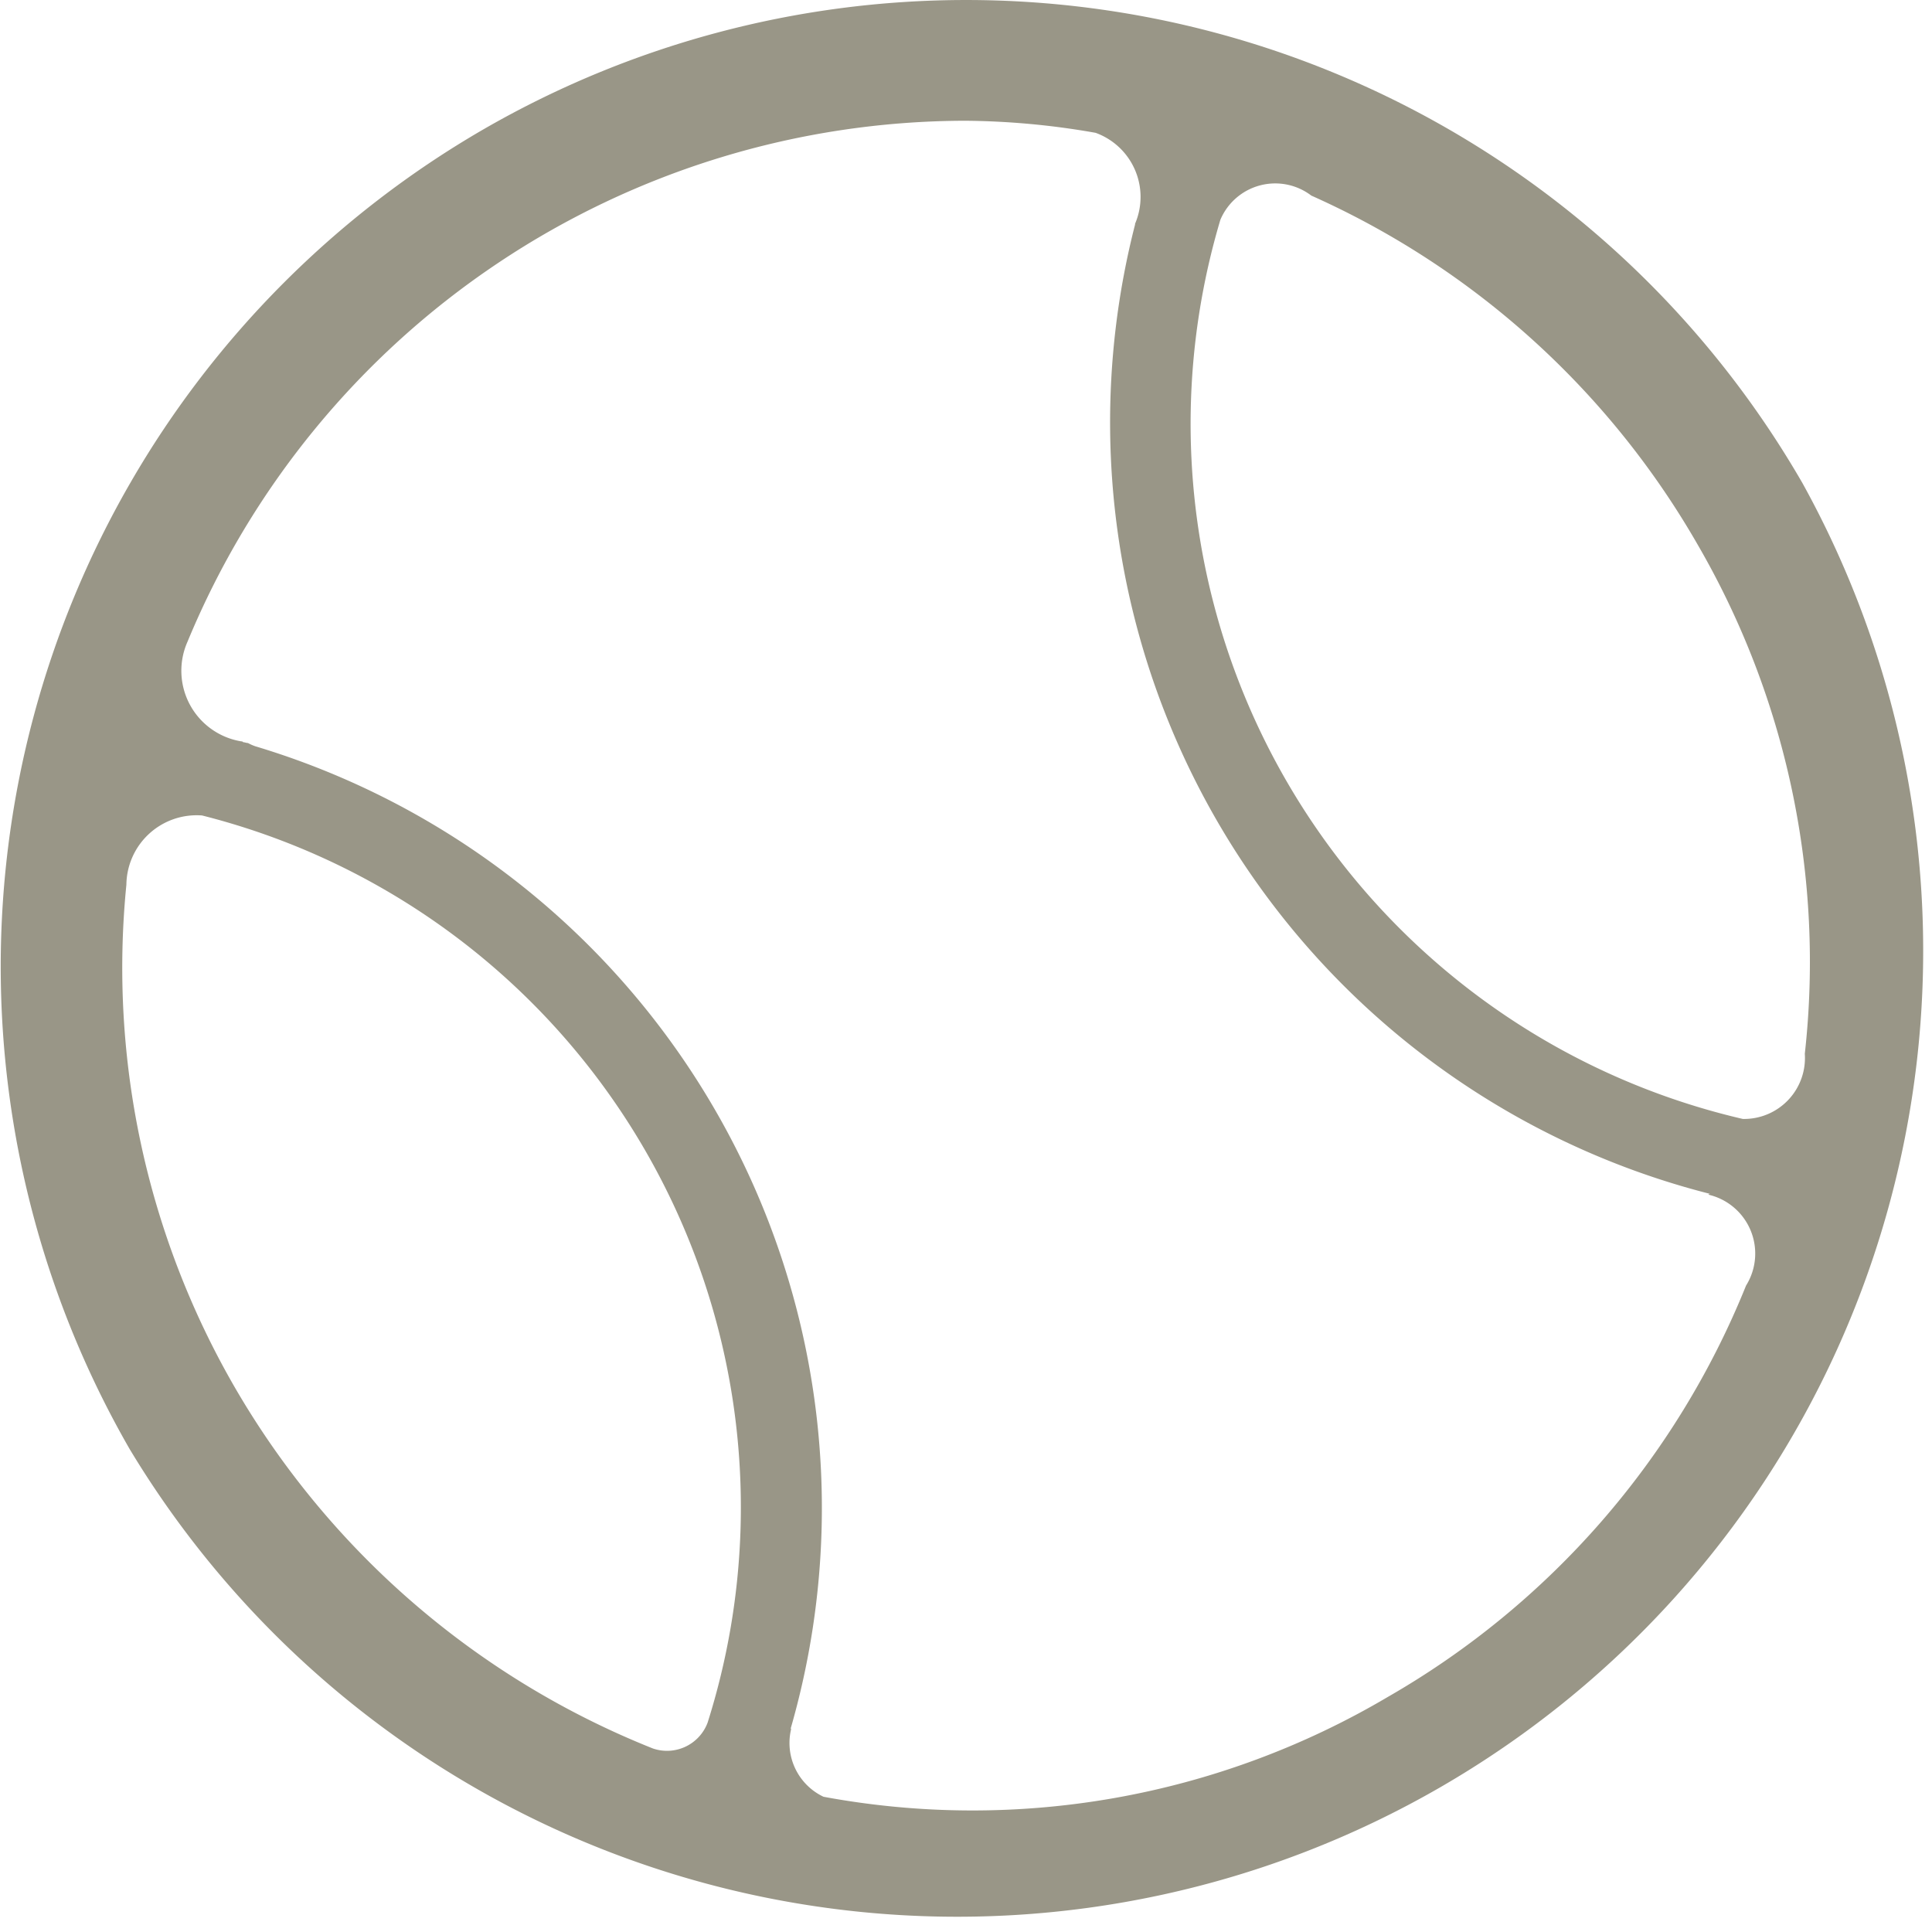 <svg xmlns="http://www.w3.org/2000/svg" width="24" height="24" viewBox="0 0 24 24">
  <defs>
    <style>
      .cls-1 {
        fill: #999687;
        fill-rule: evenodd;
      }
    </style>
  </defs>
  <path class="cls-1" d="M3458.39,1908a11.993,11.993,0,0,0-16.39-4.39,12.017,12.017,0,0,0-4.39,16.39A12,12,0,0,0,3458.39,1908Zm-1.31.75a10.33,10.33,0,0,1,1.34,6.34,0.757,0.757,0,0,1-.77.81,8.866,8.866,0,0,1-6.49-11.17,0.74,0.74,0,0,1,1.13-.3A10.435,10.435,0,0,1,3457.08,1908.75Zm-18.16,10.49a10.415,10.415,0,0,1-1.35-6.25,0.873,0.873,0,0,1,.94-0.86,8.865,8.865,0,0,1,6.28,11.27,0.539,0.539,0,0,1-.68.32A10.491,10.491,0,0,1,3438.92,1919.24Zm14.32,3.84a10.143,10.143,0,0,1-7.01,1.24,0.739,0.739,0,0,1-.4-0.85l-0.01.01a9.88,9.88,0,0,0-6.65-12.21,0.631,0.631,0,0,1-.09-0.04c-0.02,0-.04-0.01-0.06-0.01a0.02,0.02,0,0,0-.02-0.01,0.889,0.889,0,0,1-.67-1.24,10.475,10.475,0,0,1,9.66-6.47,9.664,9.664,0,0,1,1.62.15,0.847,0.847,0,0,1,.49,1.13v0.01a9.889,9.889,0,0,0,7.14,12.04l-0.02.01a0.751,0.751,0,0,1,.47,1.13A10.358,10.358,0,0,1,3453.24,1923.08Z" transform="translate(-3436 -1902)"/>
</svg>
